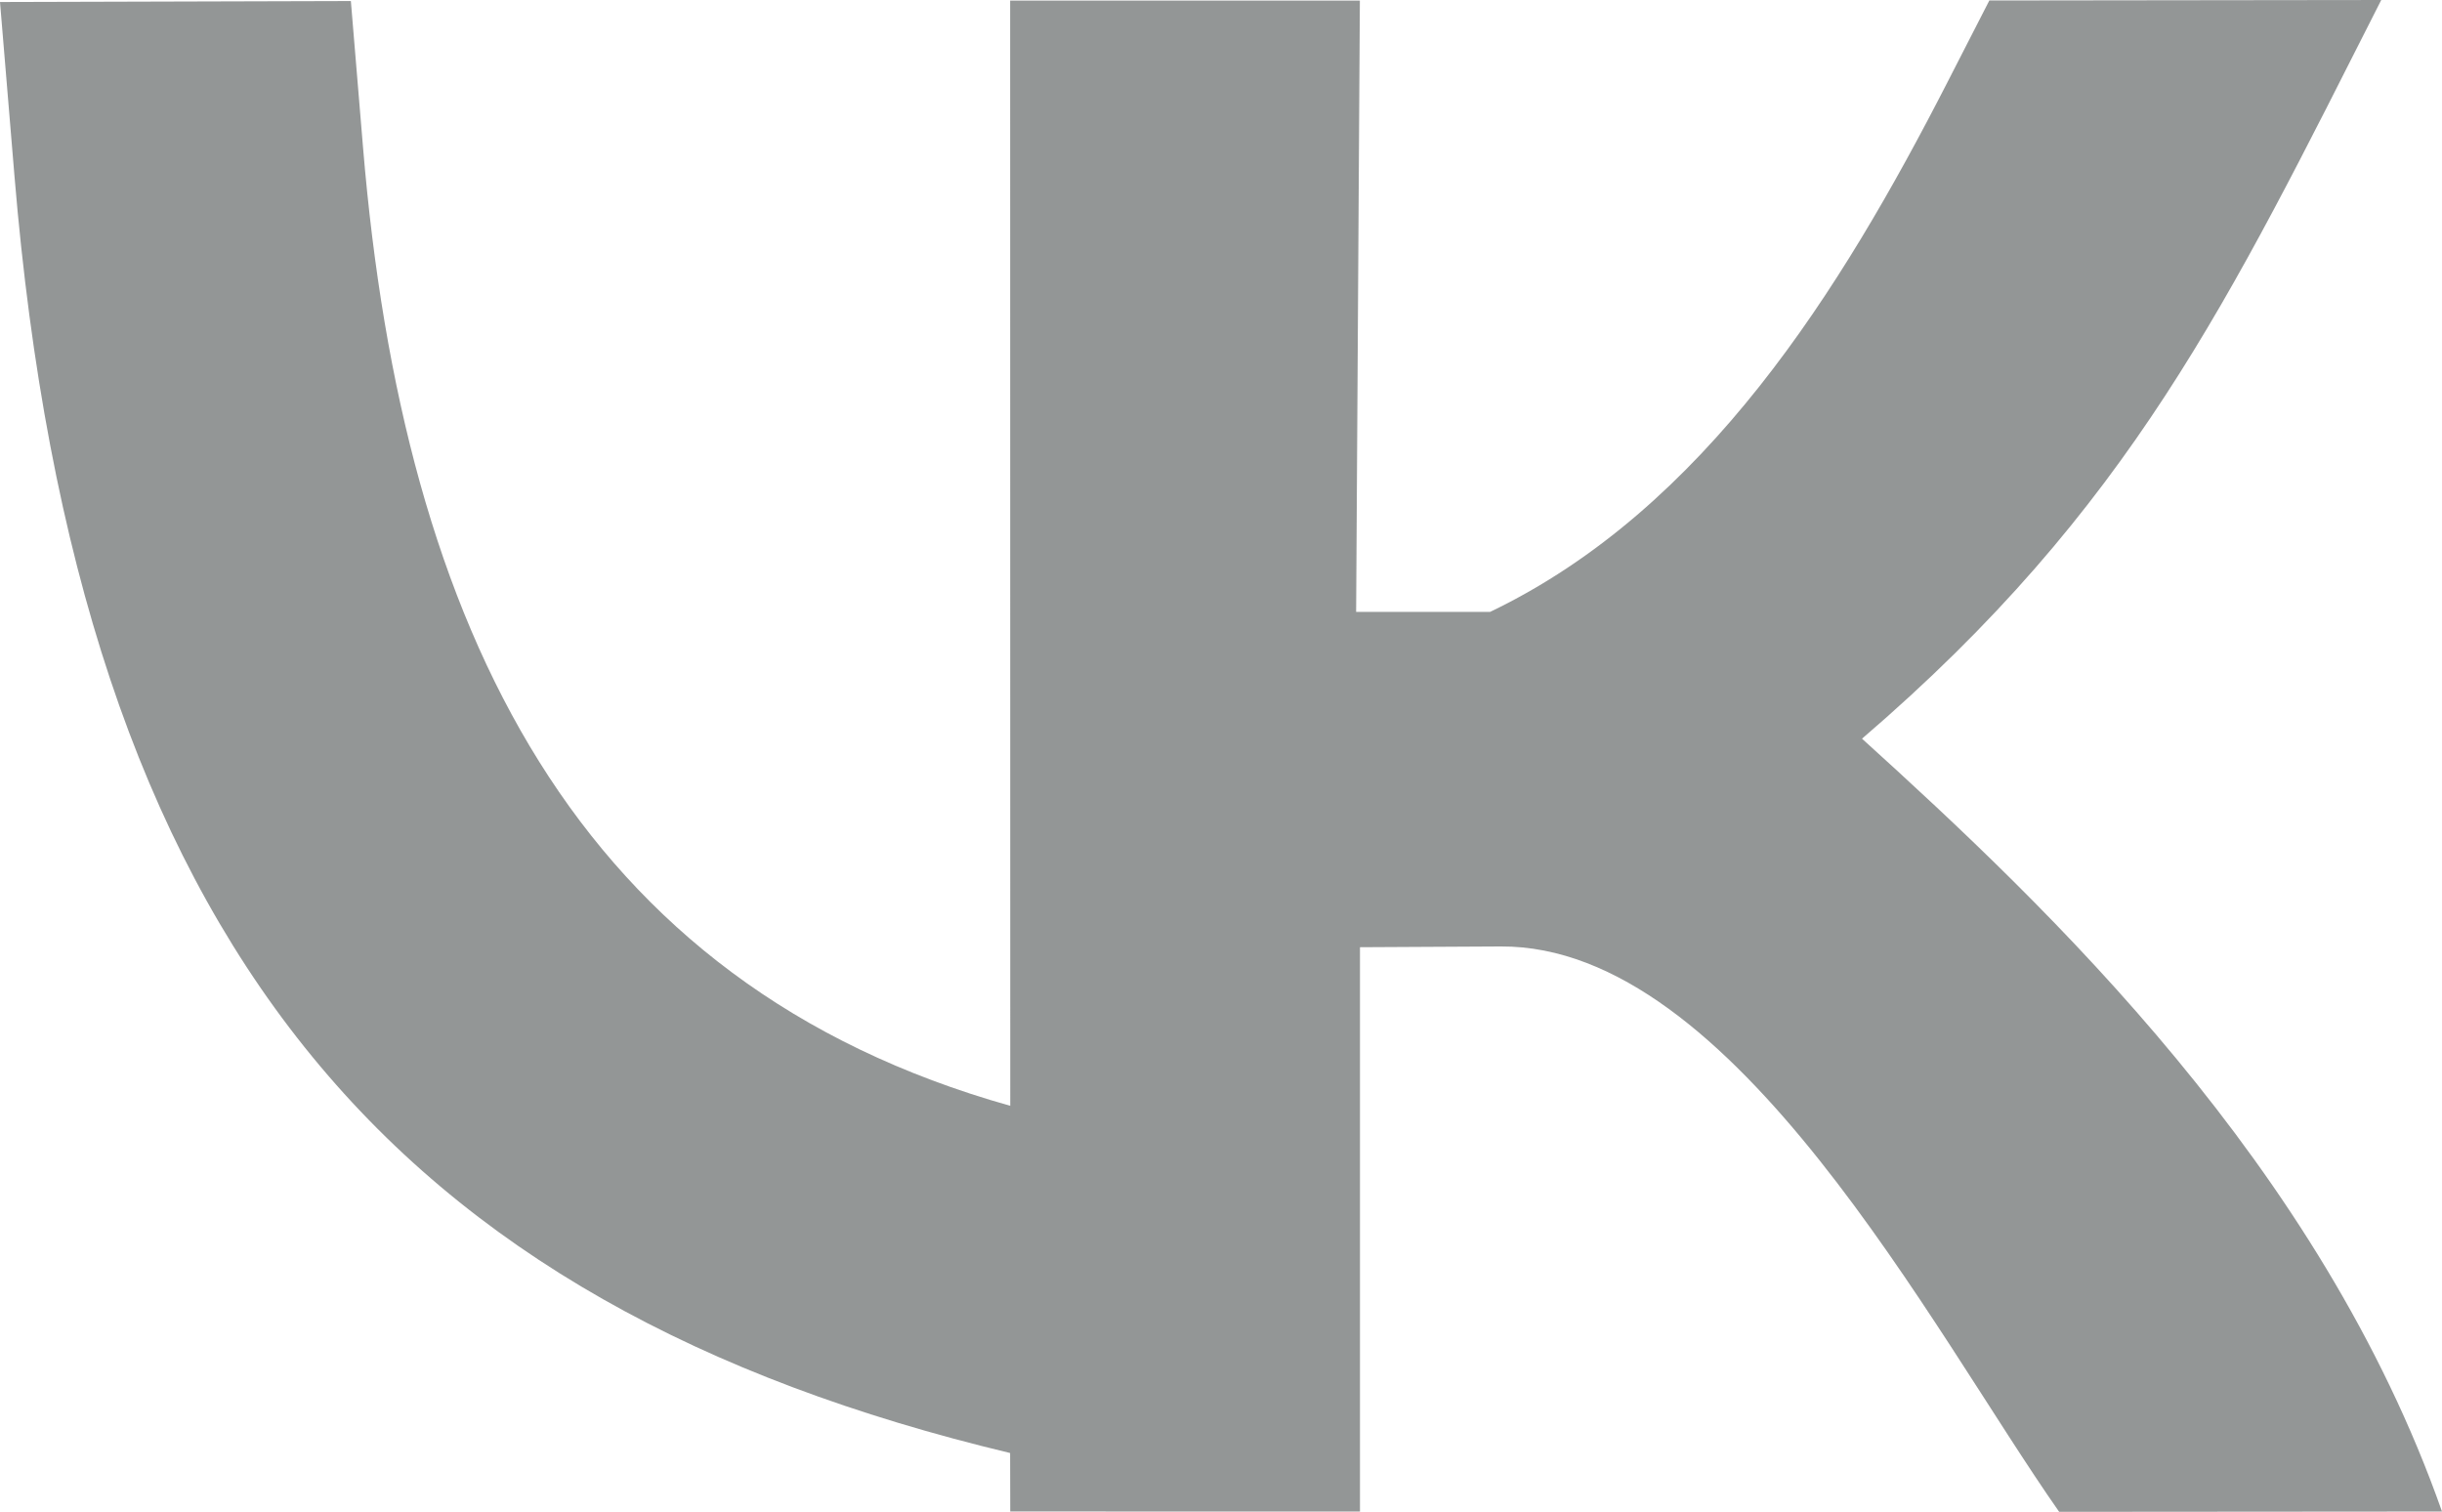 <?xml version="1.0" encoding="UTF-8"?> <!-- Creator: CorelDRAW 2018 (64-Bit) --> <svg xmlns="http://www.w3.org/2000/svg" xmlns:xlink="http://www.w3.org/1999/xlink" xml:space="preserve" width="84.22mm" height="52.143mm" style="shape-rendering:geometricPrecision; text-rendering:geometricPrecision; image-rendering:optimizeQuality; fill-rule:evenodd; clip-rule:evenodd" viewBox="0 0 8422 5214.3"> <defs> <style type="text/css"> <![CDATA[ .fil0 {fill:#939696} ]]> </style> </defs> <g id="Слой_x0020_1">  <path class="fil0" d="M3483.68 5011.44l0.43 201.73 1206.18 0.14 0 -1946.36 485.78 -2.61c804.47,-4.32 1485.83,1322.48 1925.57,1949.95l1320.35 -1.01c-420.37,-1194.39 -1355.41,-2081.22 -2000.24,-2665.57 927.58,-796.32 1264.88,-1510.62 1790.72,-2547.7l-1351.61 1.64 -145.68 284.27c-365.6,713.37 -834.54,1468.68 -1576.03,1824.48l-339.01 0 -123.08 0 12.88 -2108.37 -1206.16 0 0.35 3811.89c-1494.17,-420.09 -2093.89,-1642.79 -2232.14,-3305.9l-41.93 -504.46 -1210.05 3.37 49.96 601.01c220.16,2648.42 1302.83,3893.35 3433.71,4403.5z"></path> </g> </svg> 